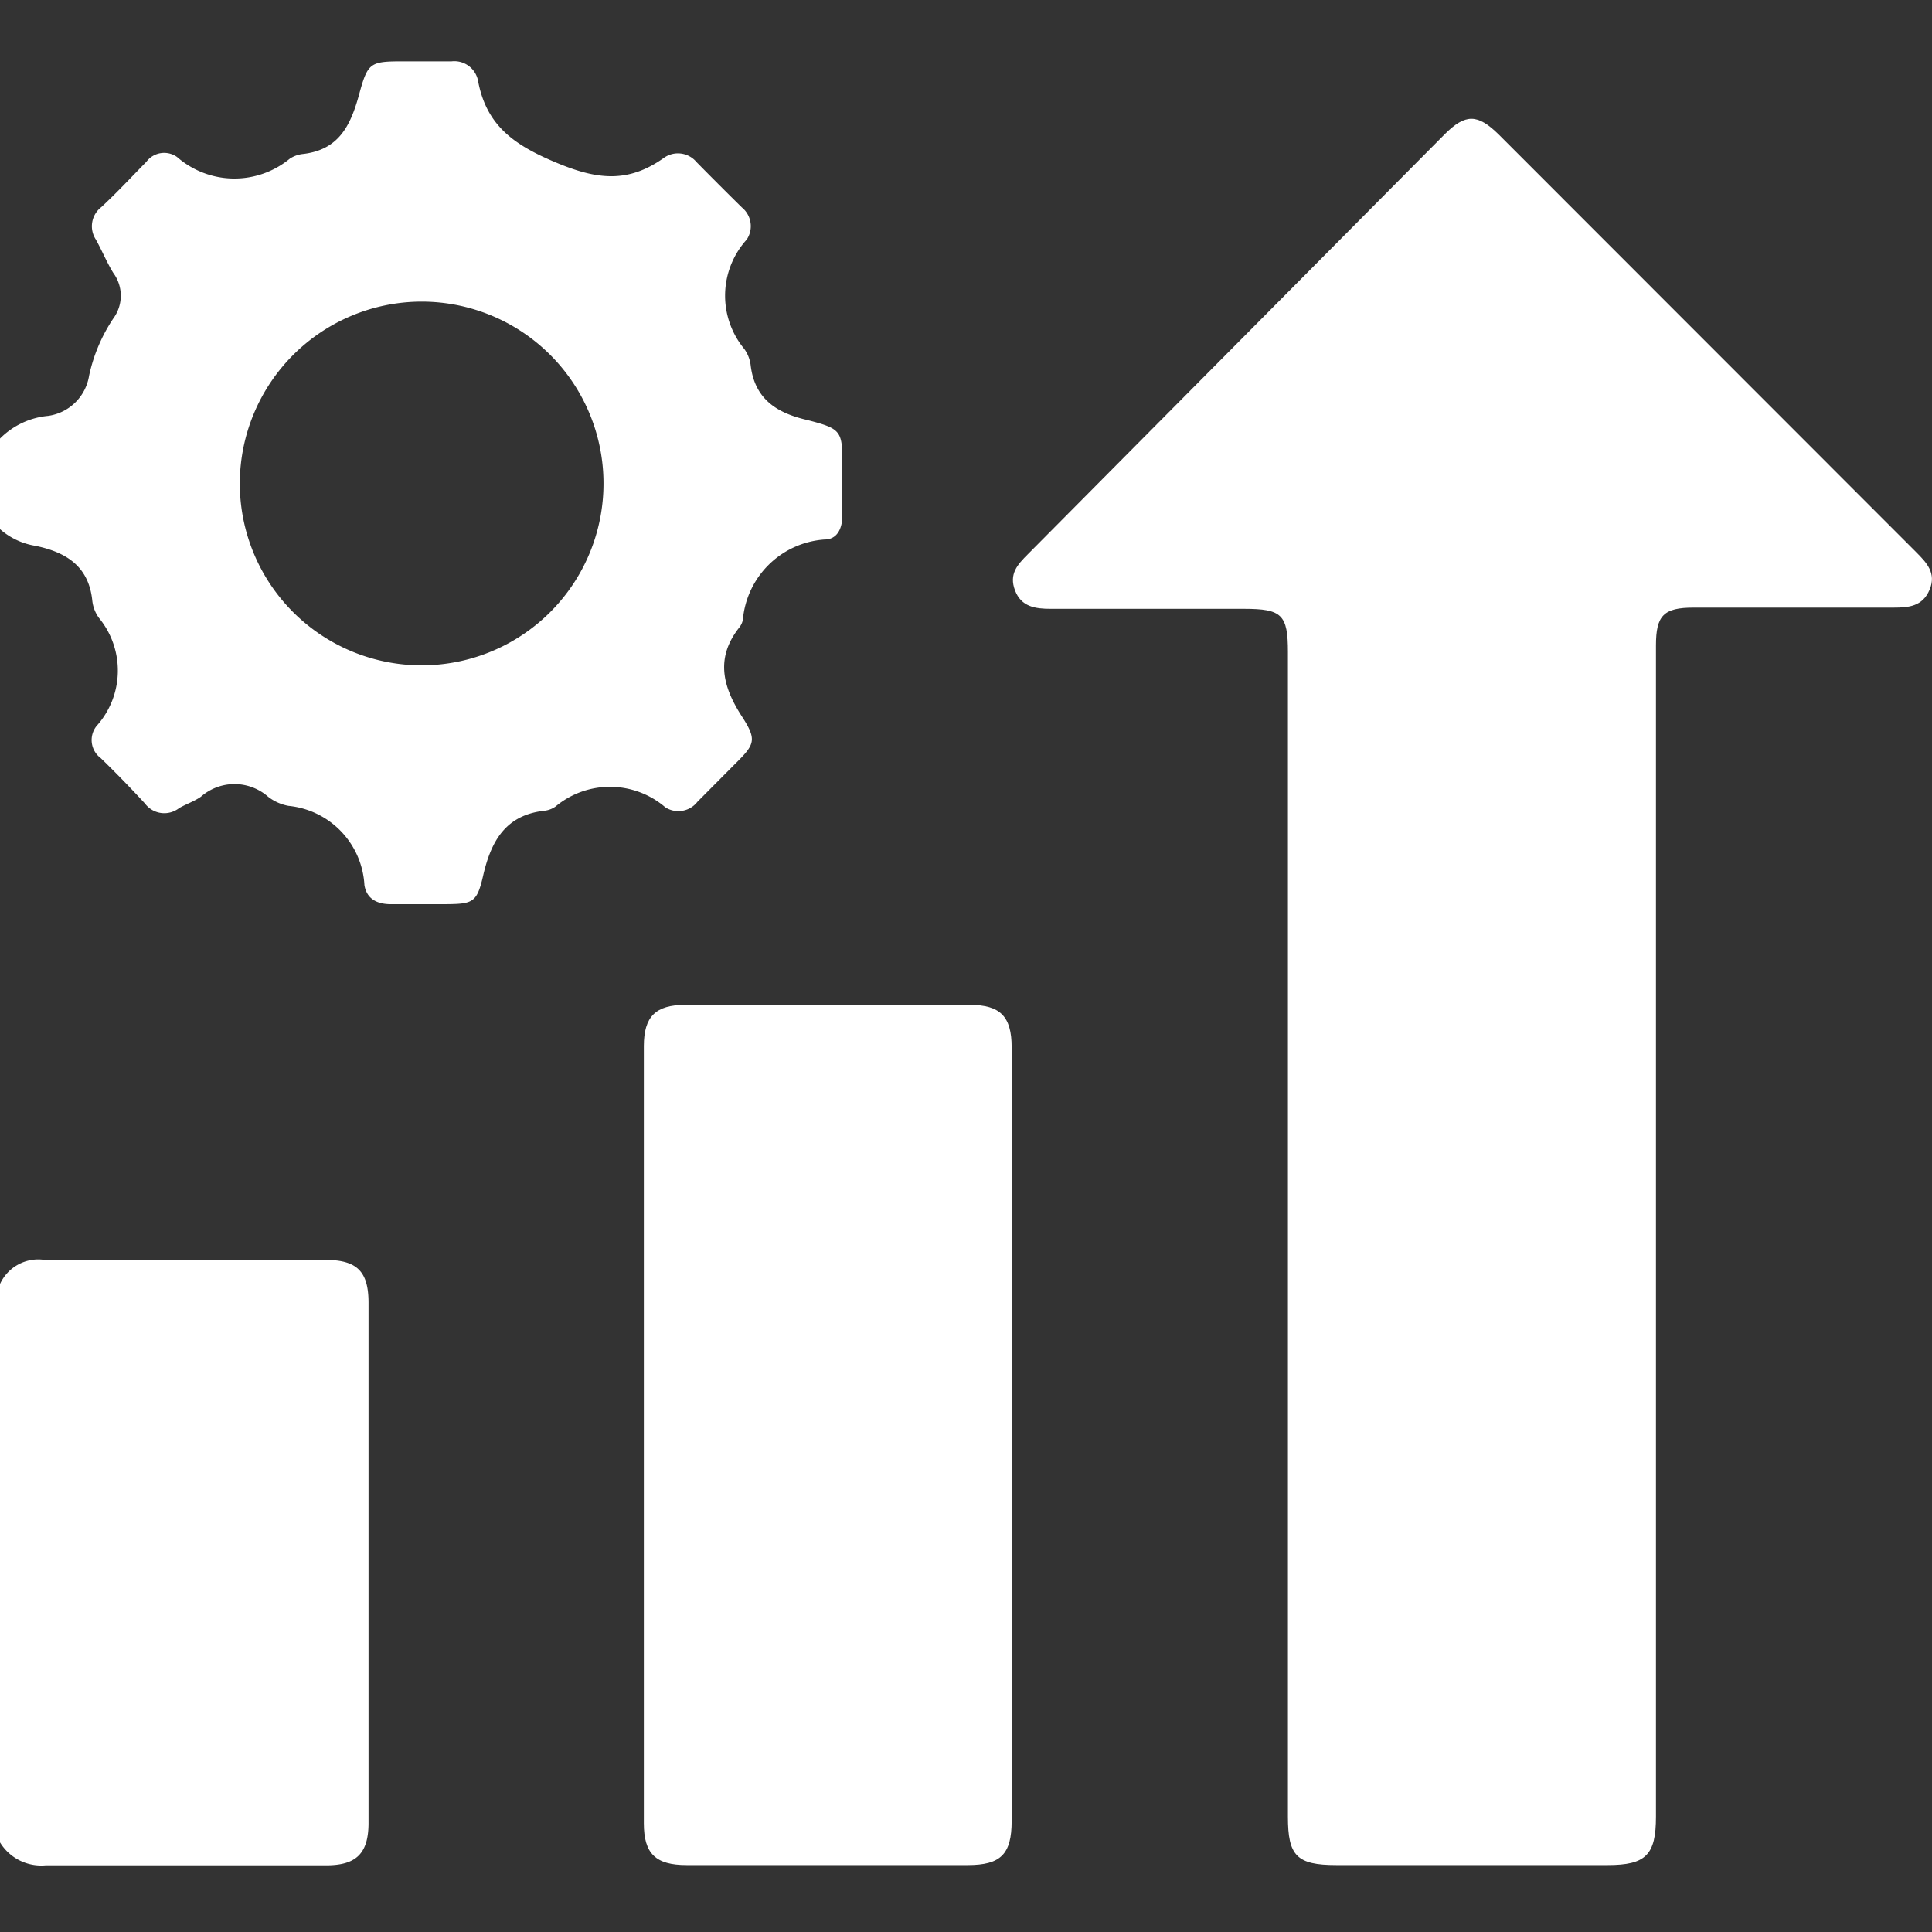 <svg id="Layer_1" data-name="Layer 1" xmlns="http://www.w3.org/2000/svg" viewBox="0 0 80 80"><rect x="0" y="0" width="80" height="80" fill="#333333" stroke="none"/><defs><style>.cls-1{fill:#fff;}</style></defs><path class="cls-1" d="M0,18.16a3.23,3.23,0,0,1,2-.94,2,2,0,0,0,1.69-1.67,6.84,6.84,0,0,1,1-2.36,1.59,1.59,0,0,0,0-1.89c-.27-.44-.47-.93-.72-1.38a1,1,0,0,1,.22-1.34C4.82,8,5.44,7.33,6.06,6.7a.92.92,0,0,1,1.27-.2A3.61,3.61,0,0,0,12,6.57a1.22,1.22,0,0,1,.51-.19c1.5-.16,2-1.15,2.36-2.47s.45-1.37,1.83-1.37h2a1,1,0,0,1,1.09.78C20.13,5.2,21.29,6,23,6.72s3,.88,4.5-.19a1,1,0,0,1,1.34.18c.62.63,1.25,1.26,1.88,1.88a1,1,0,0,1,.2,1.33,3.46,3.46,0,0,0-.1,4.53,1.46,1.46,0,0,1,.26.65c.16,1.42,1.08,2,2.34,2.29,1.48.38,1.46.46,1.46,2v1.95c0,.54-.21,1-.74,1a3.65,3.65,0,0,0-3.38,3.33.76.76,0,0,1-.13.29c-1,1.25-.73,2.43.08,3.69.65,1,.55,1.17-.29,2l-1.54,1.55a1,1,0,0,1-1.33.23A3.52,3.52,0,0,0,23,33.4a1,1,0,0,1-.44.17c-1.61.17-2.22,1.24-2.55,2.67-.26,1.14-.42,1.19-1.57,1.2-.75,0-1.51,0-2.26,0-.58,0-1-.23-1.09-.79a3.49,3.49,0,0,0-3.14-3.28,1.93,1.93,0,0,1-.85-.38,2.11,2.11,0,0,0-2.78,0c-.27.19-.6.3-.9.47A1,1,0,0,1,6,33.27C5.42,32.64,4.8,32,4.17,31.39A.93.93,0,0,1,4,30.06a3.43,3.43,0,0,0,.1-4.47,1.49,1.49,0,0,1-.28-.73c-.15-1.43-1.1-2-2.36-2.26A2.92,2.92,0,0,1,0,21.91ZM9.93,20a7.53,7.53,0,1,0,7.5-7.51A7.54,7.54,0,0,0,9.93,20Z"/><path class="cls-1" d="M0,53.17a1.74,1.74,0,0,1,1.84-1c3.87,0,7.75,0,11.62,0,1.32,0,1.8.47,1.8,1.78q0,10.77,0,21.53c0,1.26-.5,1.76-1.75,1.76-3.87,0-7.75,0-11.62,0A2,2,0,0,1,0,76.29Z"/><path class="cls-1" d="M68.57,51.1V75.23c0,1.58-.42,2-2,2H55.33c-1.64,0-2-.39-2-2V27c0-1.55-.25-1.79-1.82-1.79-2.68,0-5.36,0-8,0-.64,0-1.22-.08-1.48-.76s.1-1.07.53-1.5L59.82,5.56c.86-.86,1.36-.85,2.23,0L79.34,22.86c.44.44.85.87.56,1.56s-.86.74-1.49.74q-4.14,0-8.28,0c-1.24,0-1.56.32-1.56,1.57Z"/><path class="cls-1" d="M41.89,59.46V75.4c0,1.38-.45,1.83-1.82,1.83H28.43c-1.28,0-1.77-.47-1.77-1.73V43.32c0-1.23.49-1.71,1.71-1.71H40.16c1.26,0,1.73.48,1.73,1.76Z"/></svg>
